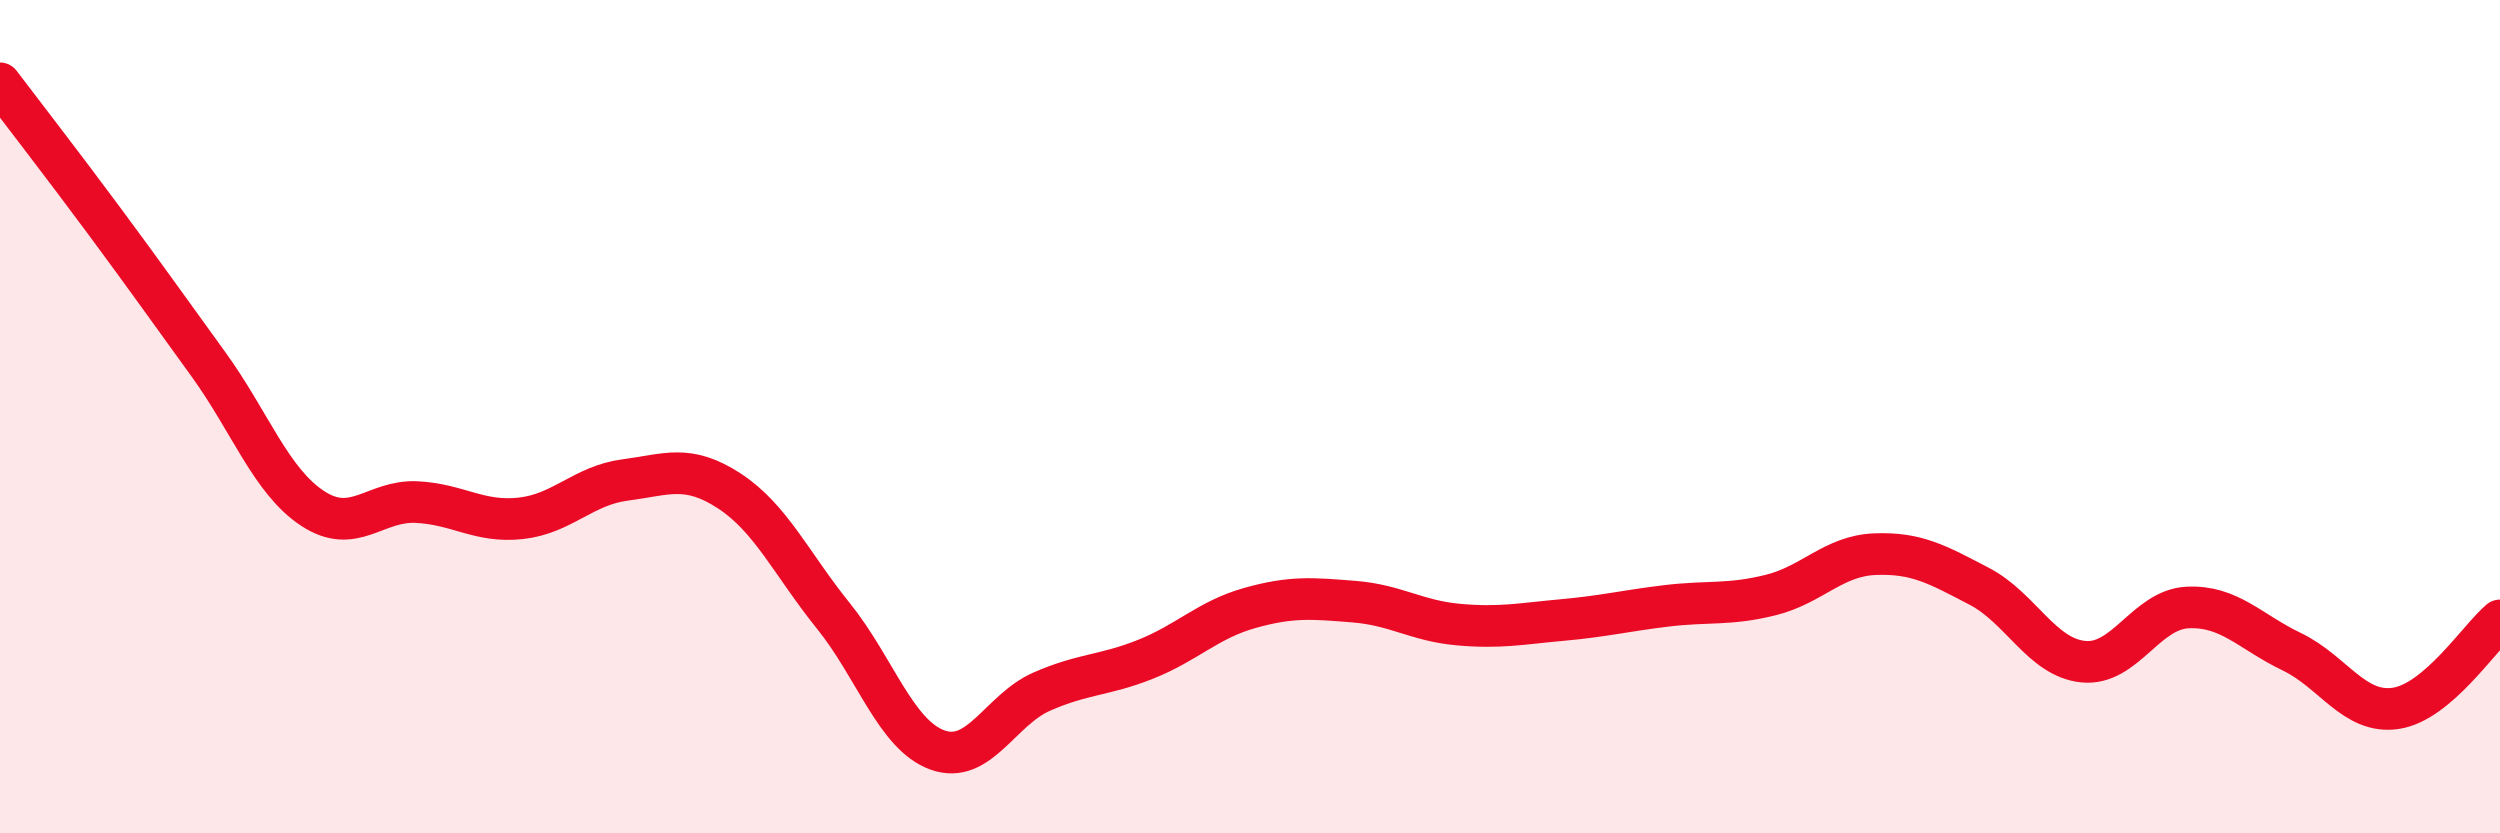 
    <svg width="60" height="20" viewBox="0 0 60 20" xmlns="http://www.w3.org/2000/svg">
      <path
        d="M 0,2 C 0.5,2.66 1.5,3.95 2.5,5.3 C 3.5,6.65 4,7.36 5,8.74 C 6,10.12 6.5,11.54 7.5,12.2 C 8.5,12.86 9,12 10,12.05 C 11,12.1 11.5,12.55 12.5,12.44 C 13.5,12.33 14,11.65 15,11.52 C 16,11.39 16.5,11.13 17.5,11.78 C 18.5,12.43 19,13.54 20,14.78 C 21,16.02 21.5,17.64 22.5,18 C 23.5,18.36 24,17.04 25,16.6 C 26,16.16 26.5,16.22 27.5,15.82 C 28.5,15.42 29,14.87 30,14.59 C 31,14.31 31.5,14.36 32.5,14.44 C 33.5,14.52 34,14.9 35,14.99 C 36,15.08 36.5,14.97 37.5,14.88 C 38.5,14.79 39,14.66 40,14.54 C 41,14.42 41.5,14.53 42.5,14.28 C 43.5,14.03 44,13.34 45,13.3 C 46,13.26 46.5,13.55 47.5,14.07 C 48.5,14.59 49,15.78 50,15.88 C 51,15.98 51.5,14.63 52.5,14.58 C 53.5,14.53 54,15.16 55,15.64 C 56,16.12 56.5,17.15 57.5,17 C 58.5,16.85 59.5,15.31 60,14.89L60 20L0 20Z"
        fill="#EB0A25"
        opacity="0.1"
        stroke-linecap="round"
        stroke-linejoin="round"
      />
      <path
        d="M 0,2 C 0.5,2.66 1.5,3.95 2.5,5.3 C 3.5,6.65 4,7.36 5,8.74 C 6,10.12 6.5,11.54 7.5,12.2 C 8.5,12.86 9,12 10,12.05 C 11,12.1 11.5,12.55 12.5,12.44 C 13.5,12.33 14,11.65 15,11.52 C 16,11.39 16.5,11.13 17.5,11.78 C 18.5,12.43 19,13.54 20,14.78 C 21,16.02 21.5,17.64 22.5,18 C 23.5,18.36 24,17.04 25,16.6 C 26,16.16 26.5,16.22 27.5,15.82 C 28.5,15.42 29,14.87 30,14.59 C 31,14.31 31.5,14.36 32.5,14.44 C 33.5,14.52 34,14.9 35,14.99 C 36,15.08 36.5,14.97 37.5,14.88 C 38.5,14.79 39,14.66 40,14.54 C 41,14.42 41.5,14.53 42.5,14.28 C 43.5,14.03 44,13.34 45,13.3 C 46,13.26 46.5,13.55 47.5,14.07 C 48.5,14.59 49,15.78 50,15.88 C 51,15.98 51.5,14.63 52.5,14.58 C 53.5,14.53 54,15.16 55,15.64 C 56,16.12 56.5,17.15 57.5,17 C 58.5,16.85 59.5,15.31 60,14.89"
        stroke="#EB0A25"
        stroke-width="1"
        fill="none"
        stroke-linecap="round"
        stroke-linejoin="round"
      />
    </svg>
  
